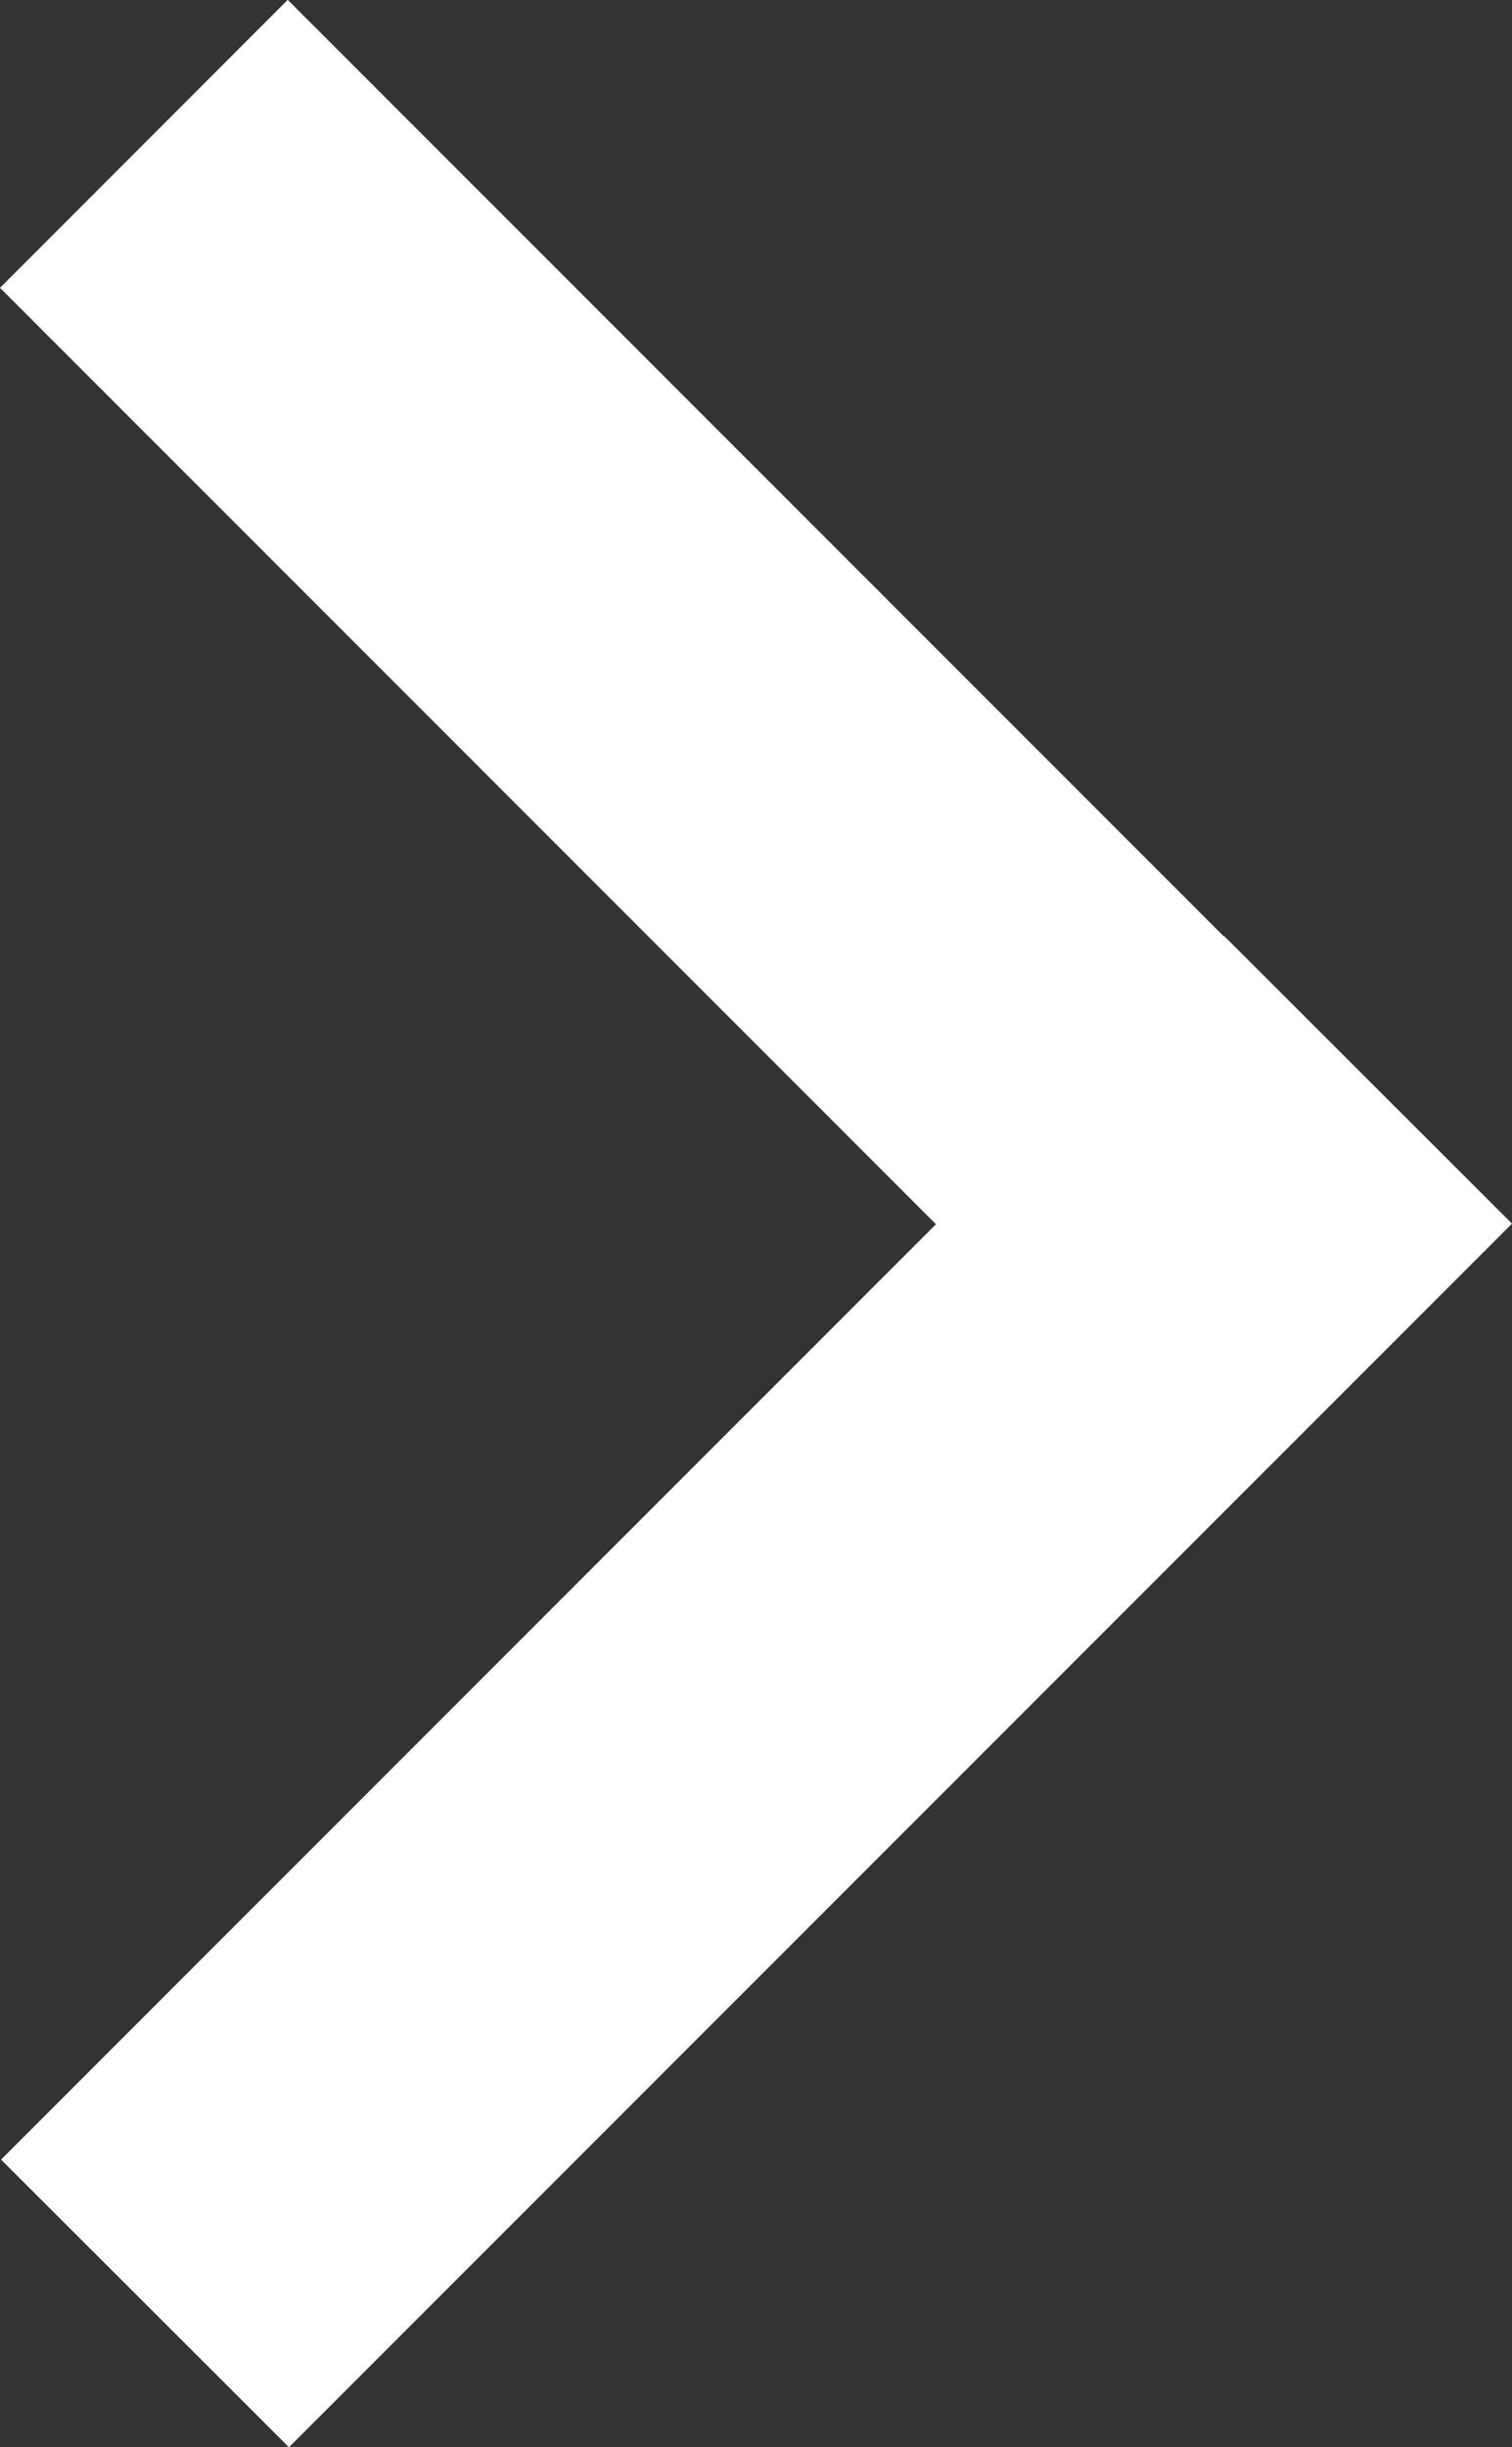 <svg xmlns="http://www.w3.org/2000/svg" width="8.613" height="13.934" viewBox="0 0 8.613 13.934"><rect x="0" y="0" width="8.613" height="13.934" fill="#333333" stroke="none"/><defs><style>.a{fill:#fff;}</style></defs><g transform="translate(-311.488 140.974) rotate(-90)"><path class="a" d="M128.678,311.808l6.967,6.967-1.638,1.64-6.967-6.967Z" transform="translate(0 -0.314)"/><path class="a" d="M429.728,313.127l-6.967,6.967-1.64-1.639,6.967-6.967Z" transform="translate(-288.753)"/></g></svg>
